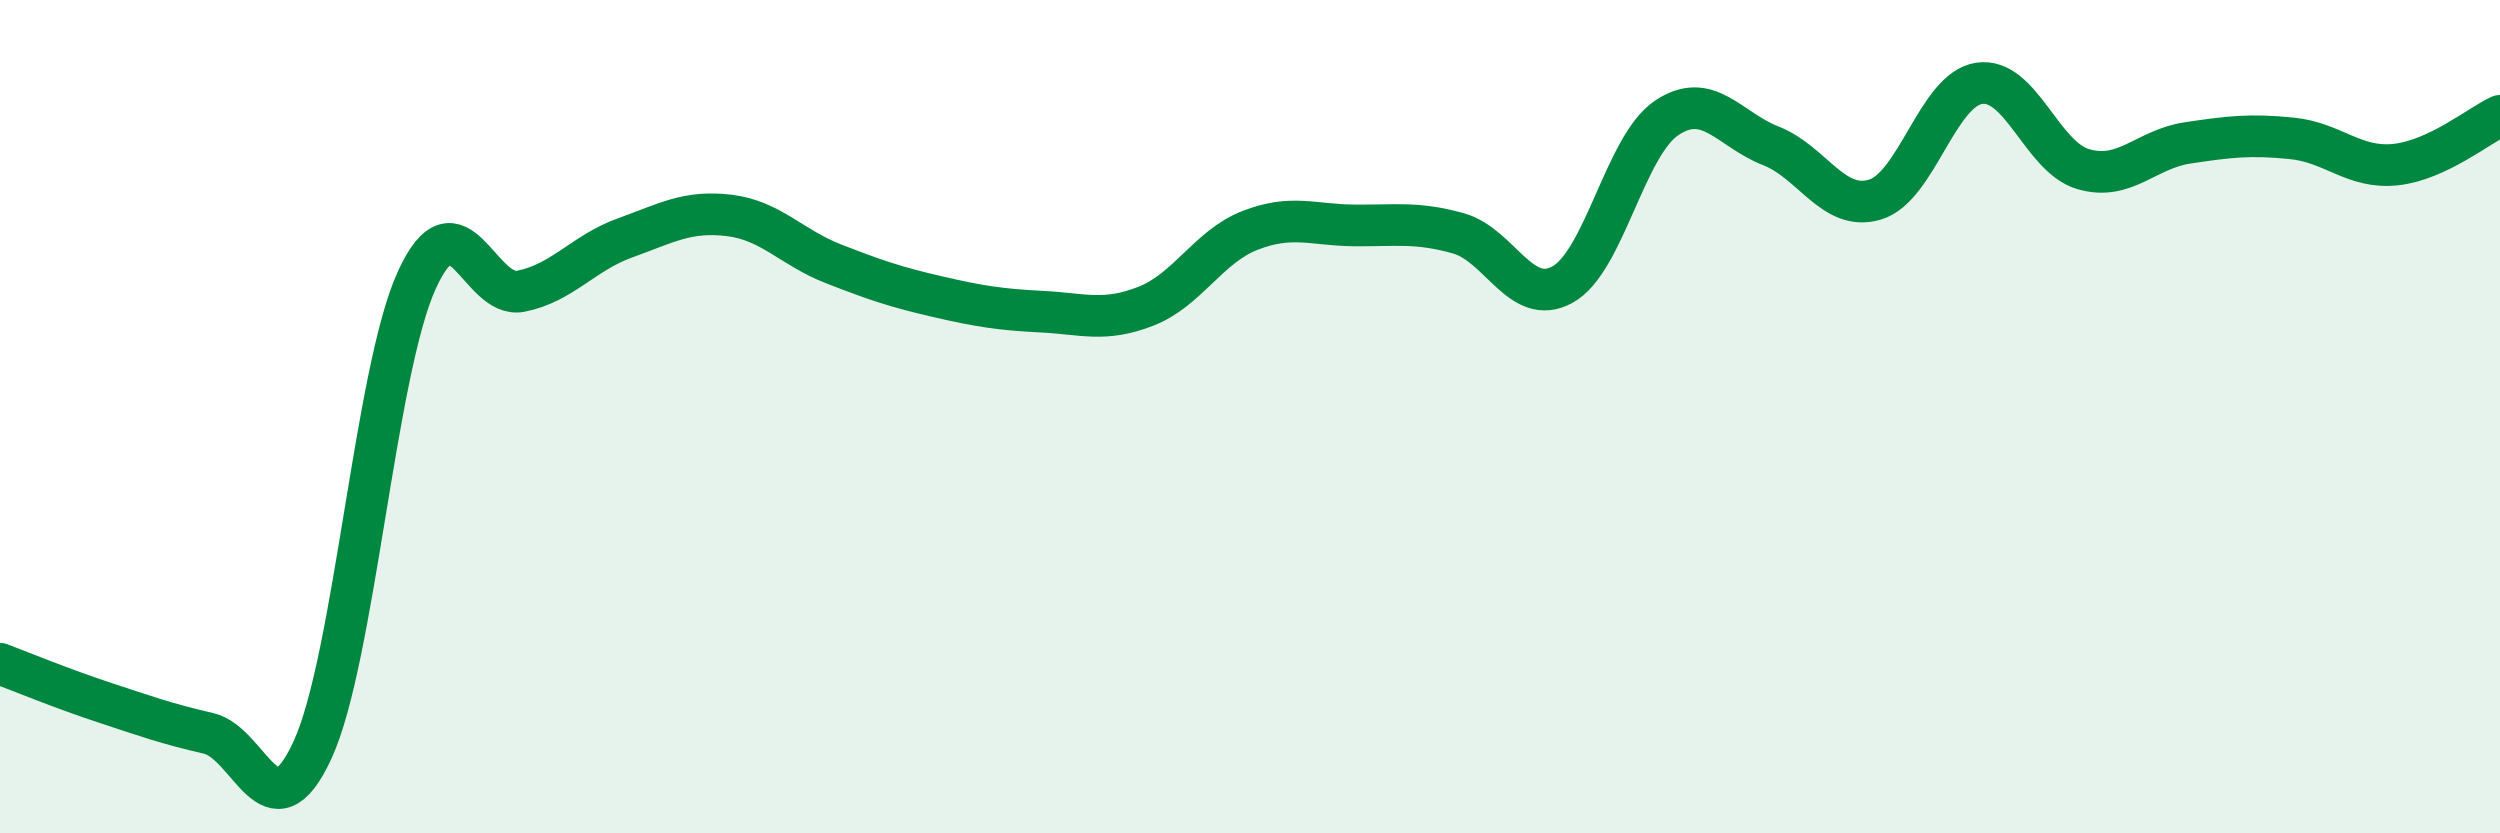 
    <svg width="60" height="20" viewBox="0 0 60 20" xmlns="http://www.w3.org/2000/svg">
      <path
        d="M 0,15.93 C 0.5,16.12 1.5,16.53 2.5,16.86 C 3.5,17.19 4,17.37 5,17.6 C 6,17.83 6.5,20.17 7.5,18 C 8.5,15.83 9,8.93 10,6.73 C 11,4.53 11.5,7.19 12.5,6.99 C 13.5,6.79 14,6.07 15,5.71 C 16,5.35 16.5,5.05 17.5,5.17 C 18.5,5.29 19,5.94 20,6.33 C 21,6.72 21.5,6.89 22.5,7.12 C 23.5,7.35 24,7.43 25,7.48 C 26,7.53 26.5,7.74 27.5,7.35 C 28.5,6.96 29,5.92 30,5.53 C 31,5.14 31.5,5.4 32.5,5.41 C 33.5,5.42 34,5.32 35,5.6 C 36,5.88 36.5,7.38 37.5,6.83 C 38.5,6.28 39,3.5 40,2.83 C 41,2.16 41.5,3.11 42.5,3.5 C 43.5,3.89 44,5.09 45,4.79 C 46,4.49 46.5,2.15 47.5,2 C 48.5,1.85 49,3.77 50,4.06 C 51,4.35 51.5,3.58 52.5,3.43 C 53.5,3.28 54,3.22 55,3.32 C 56,3.42 56.5,4.06 57.5,3.95 C 58.5,3.84 59.5,3.01 60,2.78L60 20L0 20Z"
        fill="#008740"
        opacity="0.1"
        stroke-linecap="round"
        stroke-linejoin="round"
      />
      <path
        d="M 0,15.93 C 0.5,16.12 1.5,16.53 2.5,16.86 C 3.5,17.19 4,17.37 5,17.6 C 6,17.83 6.5,20.17 7.5,18 C 8.5,15.83 9,8.93 10,6.73 C 11,4.53 11.5,7.19 12.5,6.99 C 13.5,6.79 14,6.07 15,5.71 C 16,5.35 16.5,5.05 17.5,5.17 C 18.5,5.29 19,5.94 20,6.33 C 21,6.72 21.5,6.89 22.5,7.12 C 23.5,7.35 24,7.43 25,7.48 C 26,7.53 26.5,7.74 27.5,7.35 C 28.5,6.96 29,5.92 30,5.53 C 31,5.14 31.5,5.4 32.5,5.41 C 33.5,5.42 34,5.32 35,5.6 C 36,5.88 36.5,7.38 37.5,6.83 C 38.5,6.28 39,3.5 40,2.83 C 41,2.16 41.5,3.11 42.5,3.5 C 43.5,3.89 44,5.09 45,4.79 C 46,4.49 46.5,2.15 47.5,2 C 48.5,1.85 49,3.77 50,4.06 C 51,4.35 51.5,3.58 52.5,3.43 C 53.5,3.28 54,3.22 55,3.32 C 56,3.42 56.5,4.06 57.5,3.95 C 58.5,3.84 59.5,3.01 60,2.78"
        stroke="#008740"
        stroke-width="1"
        fill="none"
        stroke-linecap="round"
        stroke-linejoin="round"
      />
    </svg>
  